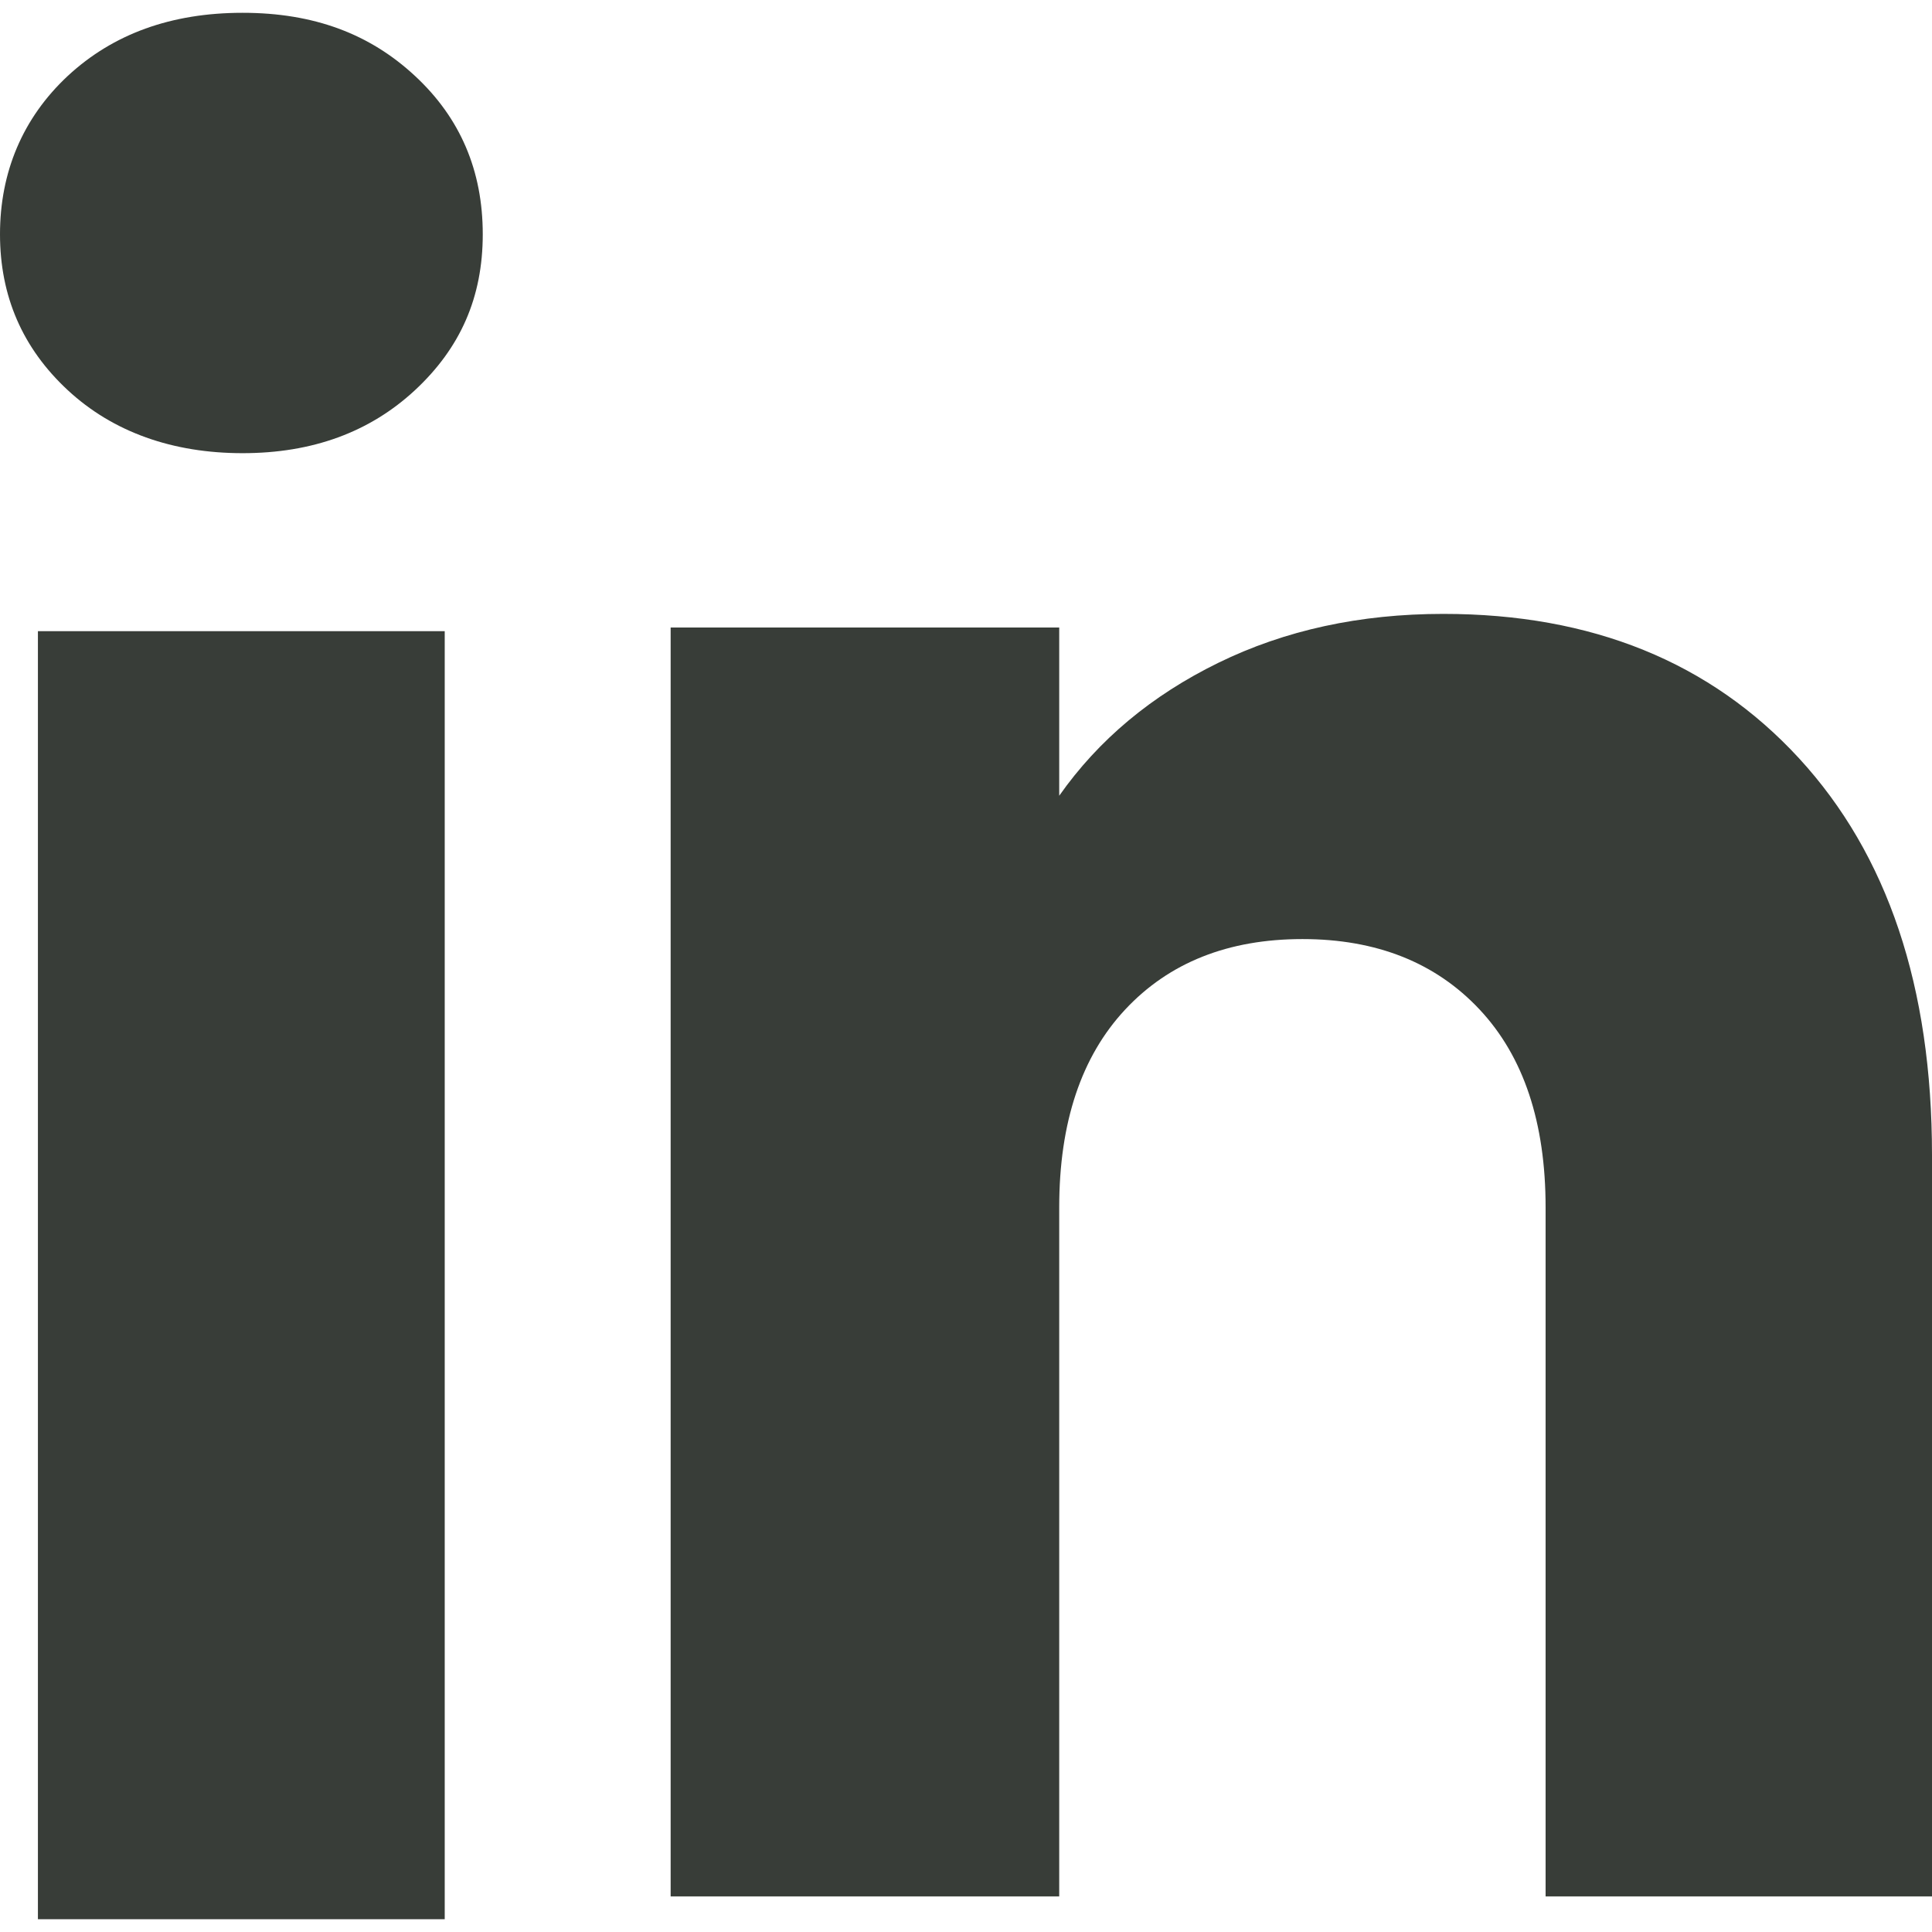 <svg width="16" height="16" viewBox="0 0 16 16" fill="none" xmlns="http://www.w3.org/2000/svg">
<path d="M0.561 3.231C0.186 2.883 0 2.452 0 1.94C0 1.427 0.187 0.978 0.561 0.629C0.936 0.281 1.418 0.106 2.009 0.106C2.6 0.106 3.063 0.281 3.437 0.629C3.812 0.977 3.998 1.414 3.998 1.94C3.998 2.465 3.811 2.883 3.437 3.231C3.062 3.579 2.587 3.753 2.009 3.753C1.431 3.753 0.936 3.579 0.561 3.231ZM3.683 5.227V15.894H0.314V5.227H3.683Z" fill="#383D38"/>
<path d="M14.899 6.28C15.633 7.078 16 8.172 16 9.566V15.705H12.8V9.999C12.8 9.296 12.618 8.75 12.254 8.361C11.89 7.972 11.4 7.777 10.786 7.777C10.172 7.777 9.682 7.971 9.318 8.361C8.955 8.75 8.772 9.296 8.772 9.999V15.705H5.554V5.197H8.772V6.59C9.098 6.126 9.538 5.759 10.09 5.489C10.642 5.219 11.262 5.084 11.953 5.084C13.183 5.084 14.165 5.483 14.899 6.28Z" fill="#383D38"/>
</svg>
